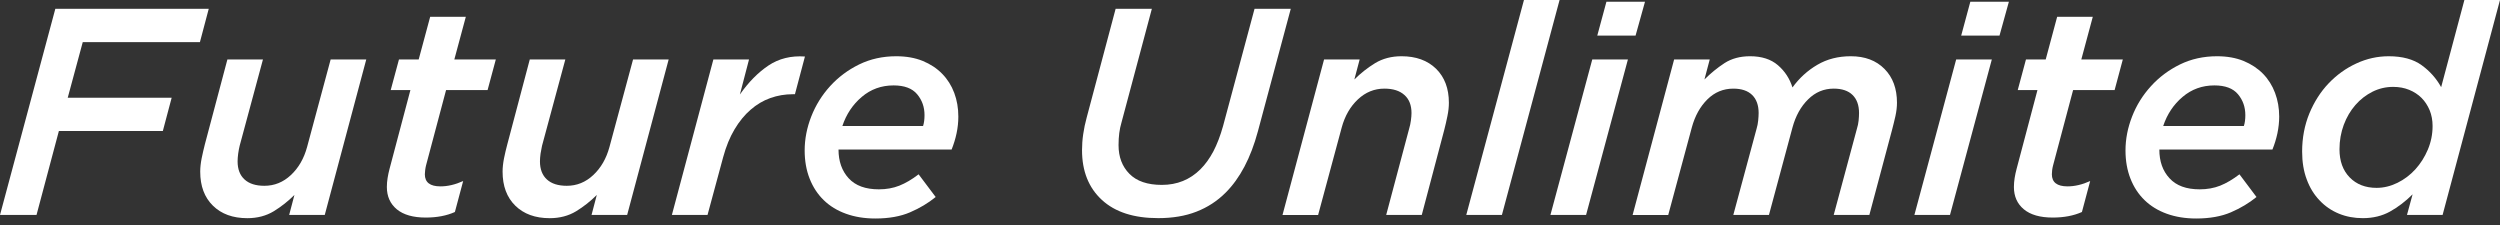 <?xml version="1.0" encoding="utf-8"?>
<!-- Generator: Adobe Illustrator 16.0.4, SVG Export Plug-In . SVG Version: 6.00 Build 0)  -->
<!DOCTYPE svg PUBLIC "-//W3C//DTD SVG 1.1//EN" "http://www.w3.org/Graphics/SVG/1.1/DTD/svg11.dtd">
<svg version="1.1" id="レイヤー_1" xmlns="http://www.w3.org/2000/svg" xmlns:xlink="http://www.w3.org/1999/xlink" x="0px"
	 y="0px" width="300px" height="27px" viewBox="0 0 300 27" enable-background="new 0 0 300 27" xml:space="preserve">
<rect x="0" y="0" width="300" height="27" fill="#333333" stroke="none"/>
<g>
	<g>
		<polygon fill="#FFFFFF" points="6.639,1.058 25.049,1.058 23.991,5.053 9.931,5.053 8.127,11.73 20.599,11.73 19.54,15.722 
			7.065,15.722 4.382,25.795 0,25.795 		"/>
		<path fill="#FFFFFF" d="M25.55,24.681c-1.018-0.998-1.524-2.359-1.524-4.082c0-0.492,0.058-1.029,0.173-1.609
			c0.12-0.576,0.247-1.135,0.386-1.676l2.702-10.177h4.267l-2.795,10.355c-0.065,0.28-0.131,0.6-0.178,0.951
			c-0.046,0.354-0.069,0.66-0.069,0.922c0,0.939,0.278,1.666,0.833,2.17c0.553,0.51,1.347,0.76,2.382,0.76
			c1.202,0,2.261-0.427,3.18-1.288c0.921-0.861,1.568-1.981,1.945-3.372l2.826-10.498h4.273l-4.981,18.658h-4.271l0.632-2.401
			c-0.755,0.751-1.582,1.407-2.487,1.96c-0.909,0.55-1.964,0.828-3.165,0.828C27.945,26.181,26.567,25.681,25.55,24.681"/>
		<path fill="#FFFFFF" d="M47.624,25.122c-0.798-0.66-1.201-1.554-1.201-2.684c0-0.353,0.03-0.715,0.089-1.082
			c0.058-0.363,0.134-0.72,0.229-1.078l2.507-9.467h-2.364l0.991-3.675h2.367l1.378-5.12h4.278l-1.379,5.12h4.979l-0.989,3.675
			h-4.982l-2.403,9.037c-0.046,0.191-0.084,0.38-0.104,0.569c-0.026,0.188-0.039,0.354-0.039,0.497c0,0.969,0.624,1.451,1.871,1.451
			c0.879,0,1.783-0.215,2.727-0.64l-0.993,3.716c-0.985,0.443-2.155,0.666-3.496,0.666C49.584,26.108,48.429,25.78,47.624,25.122"/>
		<path fill="#FFFFFF" d="M61.835,24.681c-1.017-0.998-1.525-2.359-1.525-4.082c0-0.492,0.059-1.029,0.173-1.609
			c0.12-0.576,0.248-1.135,0.395-1.676l2.694-10.177h4.267l-2.796,10.355c-0.064,0.28-0.123,0.6-0.178,0.951
			c-0.046,0.354-0.071,0.66-0.071,0.922c0,0.939,0.28,1.666,0.834,2.17c0.555,0.51,1.348,0.76,2.388,0.76
			c1.202,0,2.257-0.427,3.176-1.288c0.92-0.861,1.567-1.981,1.944-3.372l2.831-10.498h4.273l-4.982,18.658h-4.273l0.631-2.401
			c-0.75,0.751-1.582,1.407-2.486,1.96c-0.909,0.55-1.964,0.828-3.165,0.828C64.229,26.181,62.855,25.681,61.835,24.681"/>
		<path fill="#FFFFFF" d="M85.605,7.136h4.278l-1.097,4.205c1.035-1.482,2.179-2.641,3.426-3.477
			c1.248-0.836,2.712-1.198,4.381-1.082l-1.2,4.525h-0.249c-0.941,0-1.838,0.151-2.701,0.458c-0.862,0.306-1.651,0.774-2.366,1.399
			c-0.721,0.62-1.363,1.406-1.926,2.348c-0.565,0.941-1.024,2.063-1.374,3.356l-1.875,6.927h-4.277L85.605,7.136z"/>
		<path fill="#FFFFFF" d="M101.838,21.391c0.817,0.89,2.022,1.329,3.629,1.329c0.892,0,1.712-0.146,2.452-0.439
			c0.742-0.295,1.517-0.748,2.314-1.363l2.048,2.723c-0.894,0.732-1.917,1.338-3.072,1.836c-1.152,0.495-2.542,0.744-4.167,0.744
			c-1.301,0-2.472-0.191-3.515-0.568c-1.057-0.378-1.944-0.922-2.669-1.626c-0.731-0.704-1.297-1.567-1.697-2.579
			s-0.601-2.143-0.601-3.395c0-1.364,0.265-2.725,0.793-4.077c0.531-1.352,1.286-2.566,2.26-3.637
			c0.979-1.077,2.138-1.942,3.48-2.602c1.348-0.659,2.831-0.986,4.455-0.986c1.201,0,2.26,0.189,3.181,0.562
			c0.92,0.379,1.698,0.892,2.328,1.538c0.64,0.652,1.122,1.416,1.453,2.298c0.33,0.882,0.491,1.832,0.491,2.844
			c0,0.66-0.068,1.328-0.211,2.001c-0.14,0.665-0.342,1.321-0.597,1.954h-13.571C100.623,19.362,101.031,20.509,101.838,21.391
			 M110.768,15.12c0.116-0.353,0.174-0.789,0.174-1.307c0-0.964-0.292-1.801-0.886-2.506c-0.59-0.705-1.529-1.058-2.826-1.058
			c-1.46,0-2.73,0.457-3.815,1.377c-1.081,0.915-1.861,2.083-2.33,3.493H110.768z"/>
		<path fill="#FFFFFF" d="M132.229,23.993c-1.593-1.463-2.386-3.454-2.386-5.975c0-0.633,0.046-1.275,0.142-1.924
			c0.092-0.651,0.234-1.314,0.42-1.999l3.469-13.038h4.348l-3.643,13.639c-0.119,0.403-0.209,0.827-0.268,1.271
			c-0.057,0.45-0.086,0.934-0.086,1.45c0,1.416,0.434,2.562,1.304,3.443c0.874,0.887,2.168,1.328,3.893,1.328
			c1.833,0,3.372-0.626,4.628-1.873c0.59-0.588,1.105-1.306,1.556-2.154c0.442-0.85,0.832-1.861,1.163-3.043l3.776-14.062h4.348
			l-3.954,14.734c-0.852,3.16-2.133,5.596-3.854,7.319c-1.008,1.013-2.183,1.775-3.515,2.292c-1.329,0.521-2.857,0.775-4.575,0.775
			C136.071,26.179,133.815,25.455,132.229,23.993"/>
		<path fill="#FFFFFF" d="M158.888,7.136h4.271l-0.636,2.401c0.755-0.75,1.587-1.406,2.49-1.961
			c0.908-0.548,1.966-0.827,3.167-0.827c1.739,0,3.121,0.501,4.146,1.499c1.024,1.006,1.541,2.368,1.541,4.084
			c0,0.495-0.058,1.029-0.178,1.608c-0.115,0.576-0.247,1.135-0.385,1.676l-2.691,10.179h-4.27l2.756-10.355
			c0.093-0.307,0.162-0.628,0.208-0.97c0.047-0.346,0.074-0.643,0.074-0.903c0-0.939-0.282-1.667-0.853-2.17
			c-0.565-0.508-1.362-0.762-2.401-0.762c-1.202,0-2.258,0.428-3.177,1.29c-0.919,0.863-1.566,1.988-1.943,3.374l-2.832,10.497
			h-4.273L158.888,7.136z"/>
		<polygon fill="#FFFFFF" points="182.875,0 187.149,0 180.229,25.794 175.952,25.794 		"/>
		<path fill="#FFFFFF" d="M191.072,7.136h4.278l-5.021,18.659h-4.278L191.072,7.136z M192.771,0.209h4.628l-1.132,4.067h-4.595
			L192.771,0.209z"/>
		<path fill="#FFFFFF" d="M200.895,7.136h4.273l-0.636,2.401c0.754-0.75,1.555-1.406,2.405-1.961
			c0.849-0.548,1.872-0.827,3.074-0.827c1.39,0,2.503,0.358,3.338,1.075c0.836,0.718,1.413,1.61,1.748,2.667
			c0.824-1.13,1.82-2.037,2.988-2.717c1.166-0.686,2.502-1.025,4.011-1.025c1.691,0,3.039,0.505,4.043,1.522
			c1.002,1.012,1.498,2.363,1.498,4.061c0,0.495-0.062,1.029-0.188,1.608c-0.134,0.576-0.265,1.135-0.411,1.676l-2.716,10.179
			h-4.277l2.787-10.355c0.101-0.307,0.163-0.628,0.201-0.97c0.034-0.346,0.051-0.643,0.051-0.903c0-0.939-0.263-1.667-0.778-2.17
			c-0.517-0.508-1.274-0.762-2.261-0.762c-1.182,0-2.205,0.428-3.072,1.29c-0.878,0.863-1.497,1.988-1.875,3.374l-2.825,10.497
			h-4.277l2.795-10.355c0.092-0.307,0.157-0.628,0.19-0.97c0.033-0.346,0.055-0.643,0.055-0.903c0-0.939-0.262-1.667-0.777-2.17
			c-0.521-0.508-1.271-0.762-2.263-0.762c-1.198,0-2.238,0.428-3.109,1.29c-0.872,0.863-1.493,1.988-1.87,3.374l-2.83,10.497h-4.273
			L200.895,7.136z"/>
		<path fill="#FFFFFF" d="M234.74,7.136h4.279l-5.021,18.659h-4.271L234.74,7.136z M236.439,0.209h4.627l-1.127,4.067h-4.597
			L236.439,0.209z"/>
		<path fill="#FFFFFF" d="M242.869,25.122c-0.8-0.66-1.2-1.554-1.2-2.684c0-0.353,0.03-0.715,0.088-1.082
			c0.058-0.363,0.136-0.72,0.231-1.078l2.506-9.467h-2.367l0.988-3.675h2.369l1.374-5.12h4.277l-1.378,5.12h4.981l-0.985,3.675
			h-4.982l-2.402,9.037c-0.054,0.191-0.084,0.38-0.111,0.569c-0.02,0.188-0.034,0.354-0.034,0.497c0,0.969,0.628,1.451,1.879,1.451
			c0.865,0,1.774-0.215,2.718-0.64l-0.99,3.716c-0.988,0.443-2.156,0.666-3.499,0.666C244.821,26.108,243.666,25.78,242.869,25.122"
			/>
		<path fill="#FFFFFF" d="M260.342,21.391c0.812,0.89,2.018,1.329,3.623,1.329c0.893,0,1.713-0.146,2.456-0.439
			c0.739-0.295,1.51-0.748,2.314-1.363l2.045,2.723c-0.895,0.732-1.922,1.338-3.069,1.836c-1.154,0.495-2.545,0.744-4.173,0.744
			c-1.298,0-2.469-0.191-3.516-0.568c-1.051-0.378-1.938-0.922-2.665-1.626c-0.73-0.704-1.301-1.567-1.697-2.579
			c-0.4-1.012-0.601-2.143-0.601-3.395c0-1.364,0.266-2.725,0.794-4.077c0.526-1.352,1.285-2.566,2.263-3.637
			c0.975-1.077,2.137-1.942,3.478-2.602c1.343-0.659,2.829-0.986,4.455-0.986c1.197,0,2.255,0.189,3.176,0.562
			c0.921,0.379,1.697,0.892,2.333,1.538c0.636,0.652,1.119,1.416,1.448,2.298c0.331,0.882,0.497,1.832,0.497,2.844
			c0,0.66-0.074,1.328-0.213,2.001c-0.143,0.665-0.342,1.321-0.601,1.954h-13.568C259.121,19.362,259.524,20.509,260.342,21.391
			 M269.263,15.12c0.119-0.353,0.177-0.789,0.177-1.307c0-0.964-0.293-1.801-0.884-2.506c-0.59-0.705-1.53-1.058-2.828-1.058
			c-1.459,0-2.729,0.457-3.815,1.377c-1.086,0.915-1.859,2.083-2.329,3.493H269.263z"/>
		<path fill="#FFFFFF" d="M280.659,25.635c-0.884-0.365-1.66-0.894-2.313-1.593c-0.666-0.692-1.178-1.529-1.536-2.507
			c-0.37-0.979-0.554-2.093-0.554-3.341c0-1.645,0.29-3.17,0.864-4.572c0.582-1.403,1.35-2.608,2.315-3.62
			c0.967-1.012,2.074-1.812,3.321-2.385c1.249-0.582,2.547-0.867,3.886-0.867c1.651,0,2.969,0.358,3.959,1.075
			c0.988,0.718,1.768,1.596,2.337,2.634L295.727,0H300l-6.889,25.795h-4.274l0.675-2.476c-0.851,0.849-1.757,1.538-2.707,2.067
			c-0.955,0.529-2.041,0.792-3.269,0.792C282.497,26.179,281.542,25.999,280.659,25.635 M287.69,21.941
			c0.812-0.397,1.528-0.939,2.155-1.624c0.621-0.686,1.121-1.476,1.499-2.371c0.376-0.894,0.566-1.834,0.566-2.826
			c0-0.679-0.116-1.31-0.351-1.89c-0.243-0.574-0.566-1.072-0.975-1.481c-0.412-0.411-0.908-0.735-1.486-0.97
			c-0.574-0.235-1.217-0.353-1.925-0.353c-0.87,0-1.695,0.192-2.469,0.578c-0.777,0.392-1.467,0.92-2.053,1.594
			c-0.588,0.673-1.054,1.464-1.4,2.386c-0.338,0.914-0.512,1.893-0.512,2.931c0,1.41,0.407,2.536,1.223,3.372
			c0.813,0.836,1.892,1.256,3.231,1.256C286.043,22.542,286.874,22.341,287.69,21.941"/>
	</g>
</g>
</svg>

